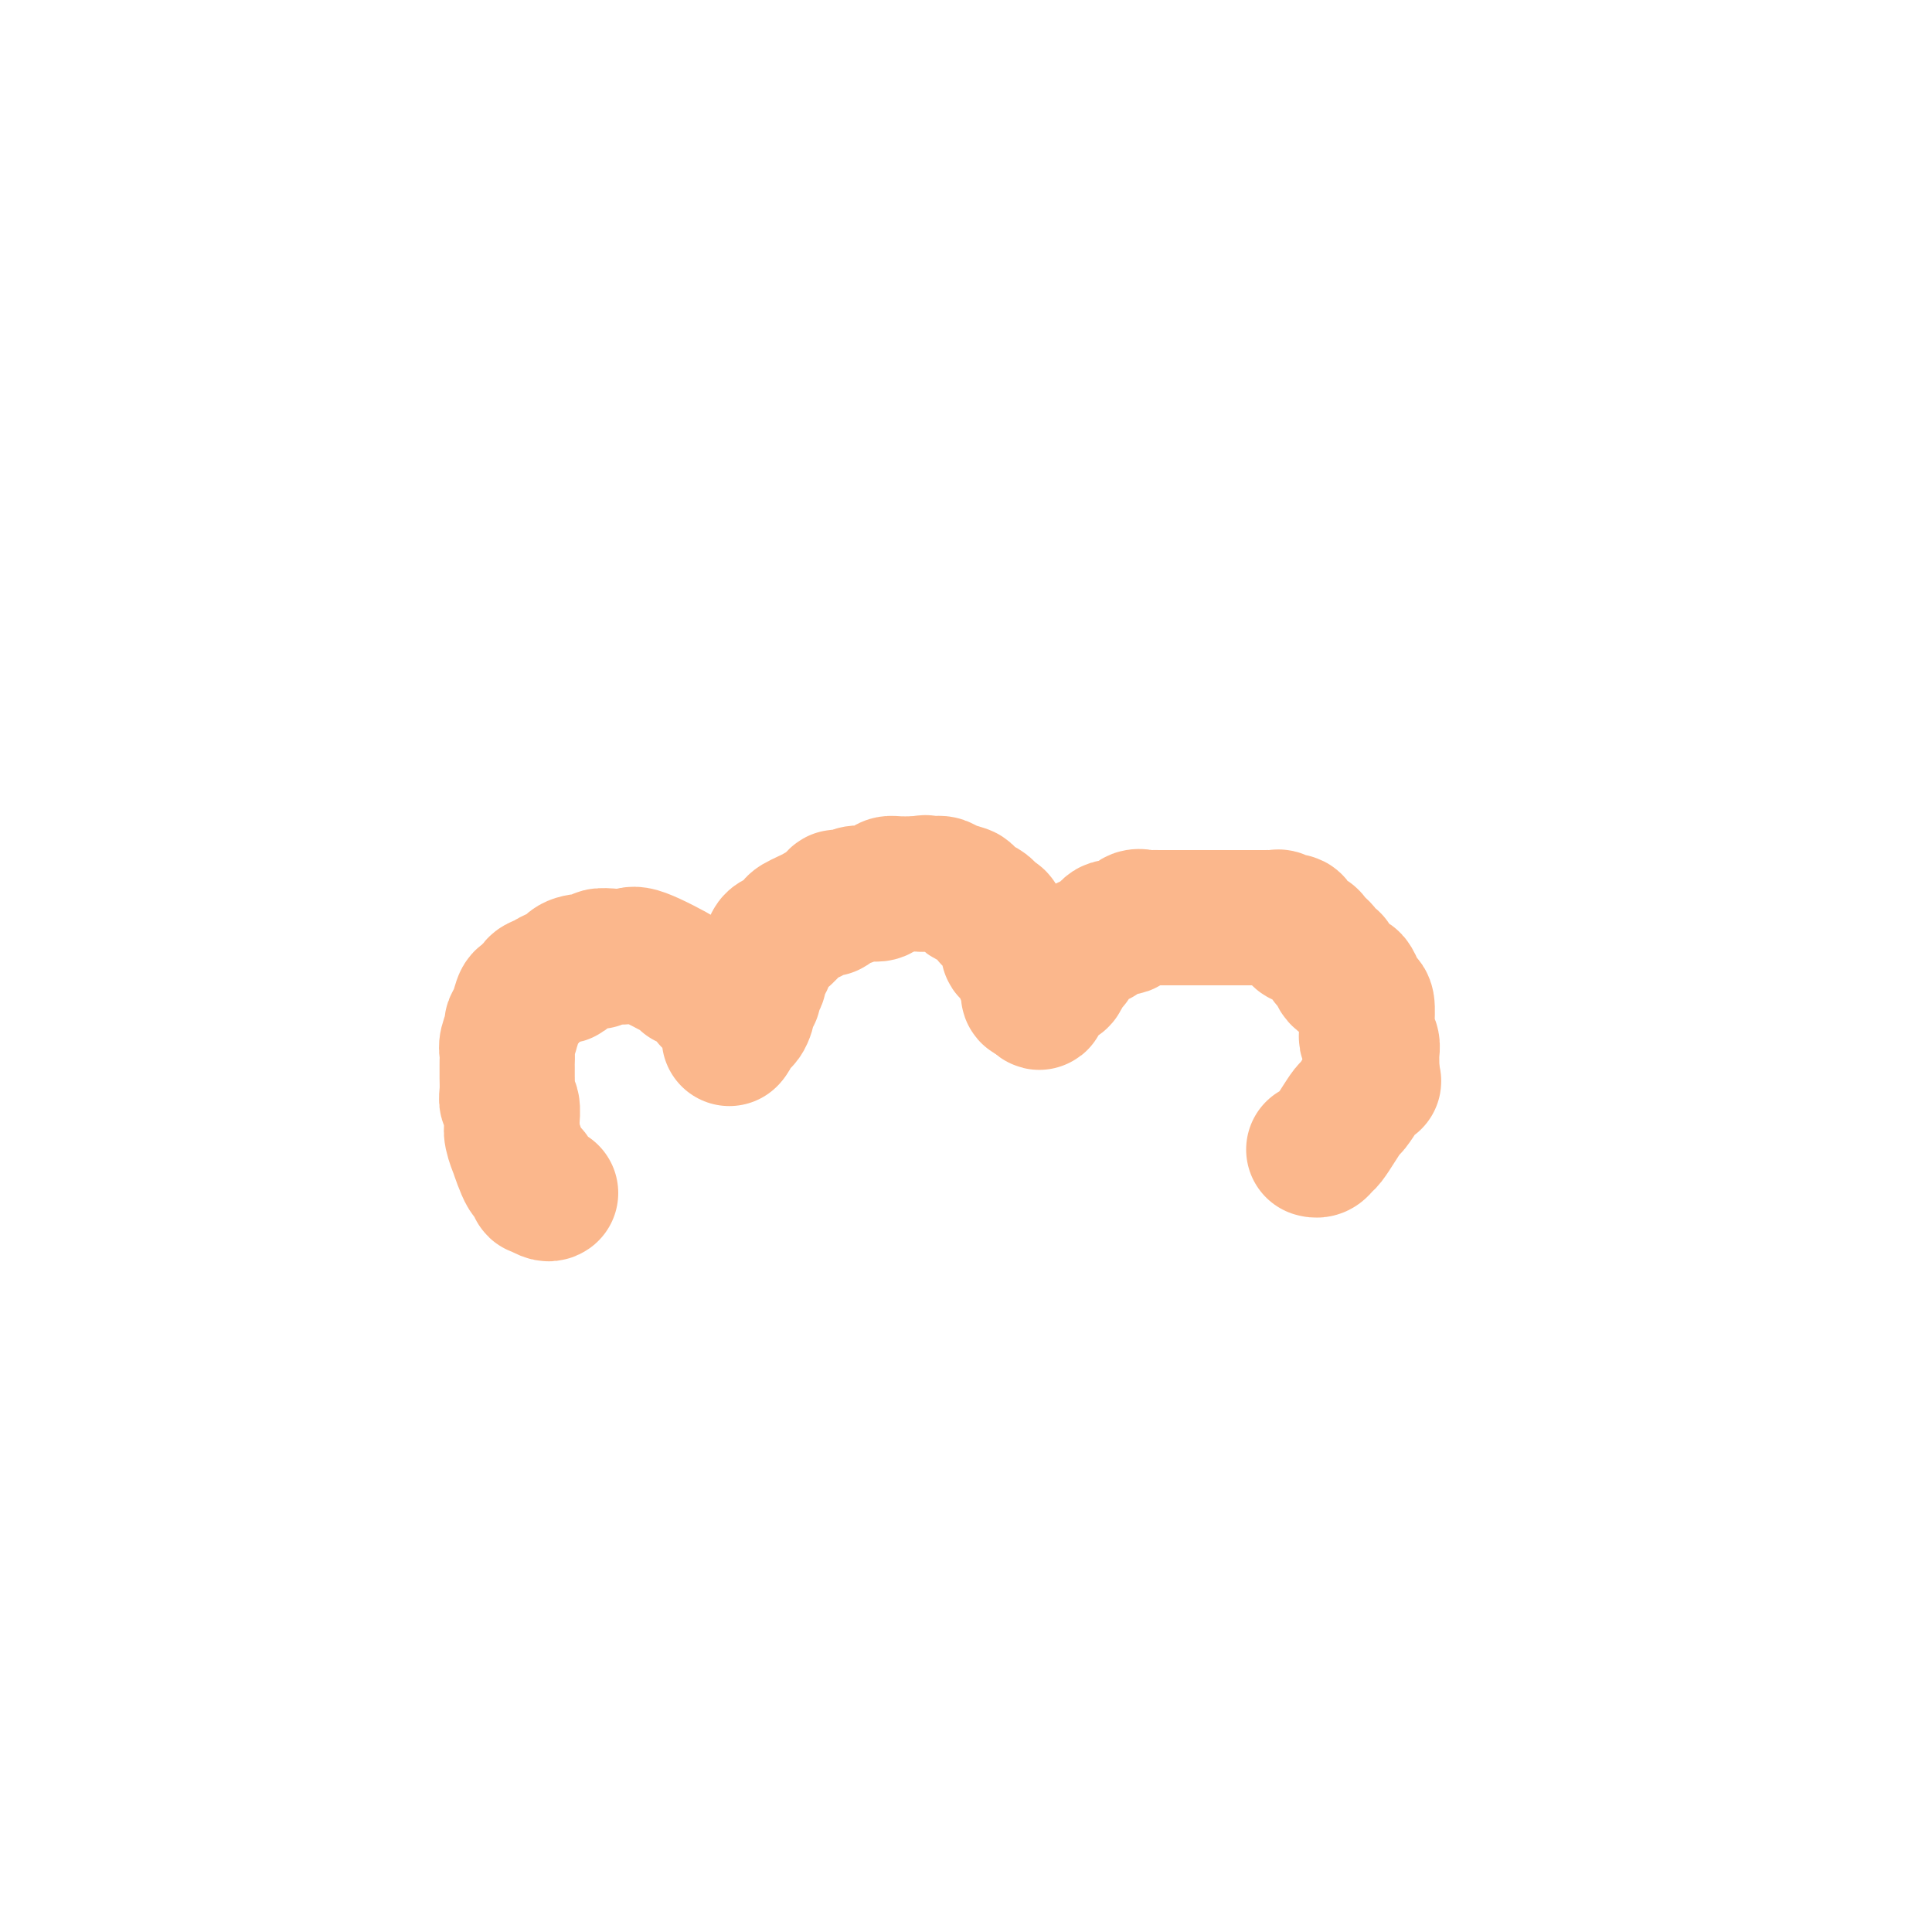<svg viewBox='0 0 400 400' version='1.1' xmlns='http://www.w3.org/2000/svg' xmlns:xlink='http://www.w3.org/1999/xlink'><g fill='none' stroke='#FBB78C' stroke-width='28' stroke-linecap='round' stroke-linejoin='round'><path d='M114,247c-0.188,0.127 -0.376,0.253 -1,0c-0.624,-0.253 -1.686,-0.886 -2,-1c-0.314,-0.114 0.118,0.290 0,0c-0.118,-0.290 -0.787,-1.273 -1,-2c-0.213,-0.727 0.030,-1.199 0,-1c-0.030,0.199 -0.334,1.069 -1,0c-0.666,-1.069 -1.695,-4.077 -2,-5c-0.305,-0.923 0.116,0.239 0,0c-0.116,-0.239 -0.767,-1.881 -1,-3c-0.233,-1.119 -0.048,-1.716 0,-2c0.048,-0.284 -0.040,-0.253 0,-1c0.040,-0.747 0.207,-2.270 0,-3c-0.207,-0.730 -0.788,-0.667 -1,-1c-0.212,-0.333 -0.057,-1.062 0,-2c0.057,-0.938 0.014,-2.084 0,-3c-0.014,-0.916 0.000,-1.601 0,-2c-0.000,-0.399 -0.015,-0.512 0,-1c0.015,-0.488 0.060,-1.351 0,-2c-0.060,-0.649 -0.223,-1.085 0,-2c0.223,-0.915 0.833,-2.309 1,-3c0.167,-0.691 -0.110,-0.680 0,-1c0.110,-0.320 0.607,-0.971 1,-2c0.393,-1.029 0.684,-2.437 1,-3c0.316,-0.563 0.658,-0.282 1,0'/><path d='M109,207c1.098,-1.796 1.842,-1.786 2,-2c0.158,-0.214 -0.272,-0.652 0,-1c0.272,-0.348 1.244,-0.605 2,-1c0.756,-0.395 1.297,-0.928 2,-1c0.703,-0.072 1.570,0.317 2,0c0.430,-0.317 0.425,-1.339 1,-2c0.575,-0.661 1.730,-0.961 3,-1c1.270,-0.039 2.655,0.182 3,0c0.345,-0.182 -0.351,-0.767 0,-1c0.351,-0.233 1.750,-0.115 3,0c1.250,0.115 2.350,0.226 3,0c0.650,-0.226 0.850,-0.791 3,0c2.150,0.791 6.251,2.936 8,4c1.749,1.064 1.148,1.046 1,1c-0.148,-0.046 0.158,-0.120 1,0c0.842,0.120 2.219,0.435 3,1c0.781,0.565 0.965,1.380 1,2c0.035,0.620 -0.078,1.046 0,1c0.078,-0.046 0.347,-0.562 1,0c0.653,0.562 1.692,2.202 2,3c0.308,0.798 -0.114,0.753 0,1c0.114,0.247 0.762,0.787 1,1c0.238,0.213 0.064,0.100 0,0c-0.064,-0.100 -0.017,-0.187 0,0c0.017,0.187 0.005,0.648 0,1c-0.005,0.352 -0.001,0.595 0,1c0.001,0.405 0.000,0.973 0,1c-0.000,0.027 -0.000,-0.486 0,-1'/><path d='M151,214c0.741,1.377 0.092,-0.180 0,-1c-0.092,-0.820 0.372,-0.902 1,-1c0.628,-0.098 1.421,-0.210 2,-1c0.579,-0.790 0.943,-2.258 1,-3c0.057,-0.742 -0.195,-0.759 0,-1c0.195,-0.241 0.836,-0.708 1,-1c0.164,-0.292 -0.149,-0.410 0,-1c0.149,-0.590 0.761,-1.651 1,-2c0.239,-0.349 0.105,0.015 0,0c-0.105,-0.015 -0.180,-0.409 0,-1c0.180,-0.591 0.616,-1.381 1,-2c0.384,-0.619 0.718,-1.069 1,-2c0.282,-0.931 0.512,-2.344 1,-3c0.488,-0.656 1.233,-0.557 2,-1c0.767,-0.443 1.557,-1.430 2,-2c0.443,-0.570 0.538,-0.725 1,-1c0.462,-0.275 1.290,-0.670 2,-1c0.710,-0.330 1.302,-0.597 2,-1c0.698,-0.403 1.501,-0.944 2,-1c0.499,-0.056 0.695,0.374 1,0c0.305,-0.374 0.718,-1.550 1,-2c0.282,-0.450 0.432,-0.172 1,0c0.568,0.172 1.553,0.240 2,0c0.447,-0.240 0.357,-0.786 1,-1c0.643,-0.214 2.019,-0.096 3,0c0.981,0.096 1.565,0.169 2,0c0.435,-0.169 0.719,-0.581 1,-1c0.281,-0.419 0.560,-0.844 1,-1c0.440,-0.156 1.042,-0.042 2,0c0.958,0.042 2.274,0.012 3,0c0.726,-0.012 0.863,-0.006 1,0'/><path d='M190,183c2.763,-0.467 1.169,-0.136 1,0c-0.169,0.136 1.085,0.077 2,0c0.915,-0.077 1.489,-0.173 2,0c0.511,0.173 0.959,0.614 2,1c1.041,0.386 2.674,0.716 3,1c0.326,0.284 -0.656,0.522 0,1c0.656,0.478 2.949,1.198 4,2c1.051,0.802 0.860,1.688 1,2c0.140,0.312 0.612,0.052 1,0c0.388,-0.052 0.690,0.105 1,1c0.310,0.895 0.626,2.527 1,3c0.374,0.473 0.807,-0.213 1,0c0.193,0.213 0.147,1.324 0,2c-0.147,0.676 -0.393,0.916 0,1c0.393,0.084 1.426,0.011 2,1c0.574,0.989 0.689,3.039 1,4c0.311,0.961 0.818,0.832 1,1c0.182,0.168 0.038,0.633 0,1c-0.038,0.367 0.028,0.637 0,1c-0.028,0.363 -0.151,0.818 0,1c0.151,0.182 0.575,0.091 1,0'/><path d='M214,206c1.785,2.848 1.247,0.970 1,0c-0.247,-0.970 -0.203,-1.030 0,-1c0.203,0.030 0.565,0.149 1,0c0.435,-0.149 0.942,-0.568 1,-1c0.058,-0.432 -0.334,-0.877 0,-1c0.334,-0.123 1.395,0.075 2,0c0.605,-0.075 0.754,-0.422 1,-1c0.246,-0.578 0.587,-1.386 1,-2c0.413,-0.614 0.896,-1.034 1,-1c0.104,0.034 -0.173,0.523 0,0c0.173,-0.523 0.794,-2.057 2,-3c1.206,-0.943 2.996,-1.296 4,-2c1.004,-0.704 1.223,-1.758 2,-2c0.777,-0.242 2.111,0.327 3,0c0.889,-0.327 1.333,-1.552 2,-2c0.667,-0.448 1.557,-0.120 2,0c0.443,0.120 0.438,0.032 1,0c0.562,-0.032 1.693,-0.009 2,0c0.307,0.009 -0.208,0.002 0,0c0.208,-0.002 1.139,-0.001 2,0c0.861,0.001 1.653,0.000 2,0c0.347,-0.000 0.250,-0.000 1,0c0.750,0.000 2.348,0.000 3,0c0.652,-0.000 0.360,-0.000 1,0c0.640,0.000 2.213,0.000 3,0c0.787,-0.000 0.788,-0.000 1,0c0.212,0.000 0.634,0.000 1,0c0.366,-0.000 0.676,-0.000 1,0c0.324,0.000 0.662,0.000 1,0'/><path d='M256,190c3.593,-0.000 2.076,-0.000 2,0c-0.076,0.000 1.289,0.000 2,0c0.711,-0.000 0.768,-0.001 1,0c0.232,0.001 0.638,0.005 1,0c0.362,-0.005 0.678,-0.018 1,0c0.322,0.018 0.648,0.069 1,0c0.352,-0.069 0.728,-0.258 1,0c0.272,0.258 0.439,0.961 1,1c0.561,0.039 1.516,-0.587 2,0c0.484,0.587 0.497,2.386 1,3c0.503,0.614 1.497,0.043 2,0c0.503,-0.043 0.515,0.444 1,1c0.485,0.556 1.443,1.183 2,2c0.557,0.817 0.712,1.825 1,2c0.288,0.175 0.707,-0.484 1,0c0.293,0.484 0.459,2.109 1,3c0.541,0.891 1.455,1.048 2,1c0.545,-0.048 0.720,-0.301 1,0c0.280,0.301 0.664,1.155 1,2c0.336,0.845 0.625,1.680 1,2c0.375,0.320 0.836,0.126 1,1c0.164,0.874 0.030,2.815 0,4c-0.030,1.185 0.045,1.613 0,2c-0.045,0.387 -0.208,0.733 0,1c0.208,0.267 0.788,0.454 1,1c0.212,0.546 0.057,1.452 0,2c-0.057,0.548 -0.015,0.738 0,1c0.015,0.262 0.004,0.596 0,1c-0.004,0.404 -0.001,0.878 0,1c0.001,0.122 0.000,-0.108 0,0c-0.000,0.108 -0.000,0.554 0,1'/><path d='M284,222c0.671,3.125 0.349,1.438 0,1c-0.349,-0.438 -0.726,0.375 -1,1c-0.274,0.625 -0.444,1.064 -1,2c-0.556,0.936 -1.497,2.369 -2,3c-0.503,0.631 -0.568,0.460 -1,1c-0.432,0.540 -1.230,1.791 -2,3c-0.770,1.209 -1.513,2.376 -2,3c-0.487,0.624 -0.718,0.703 -1,1c-0.282,0.297 -0.614,0.811 -1,1c-0.386,0.189 -0.824,0.054 -1,0c-0.176,-0.054 -0.088,-0.027 0,0'/></g>
</svg>
